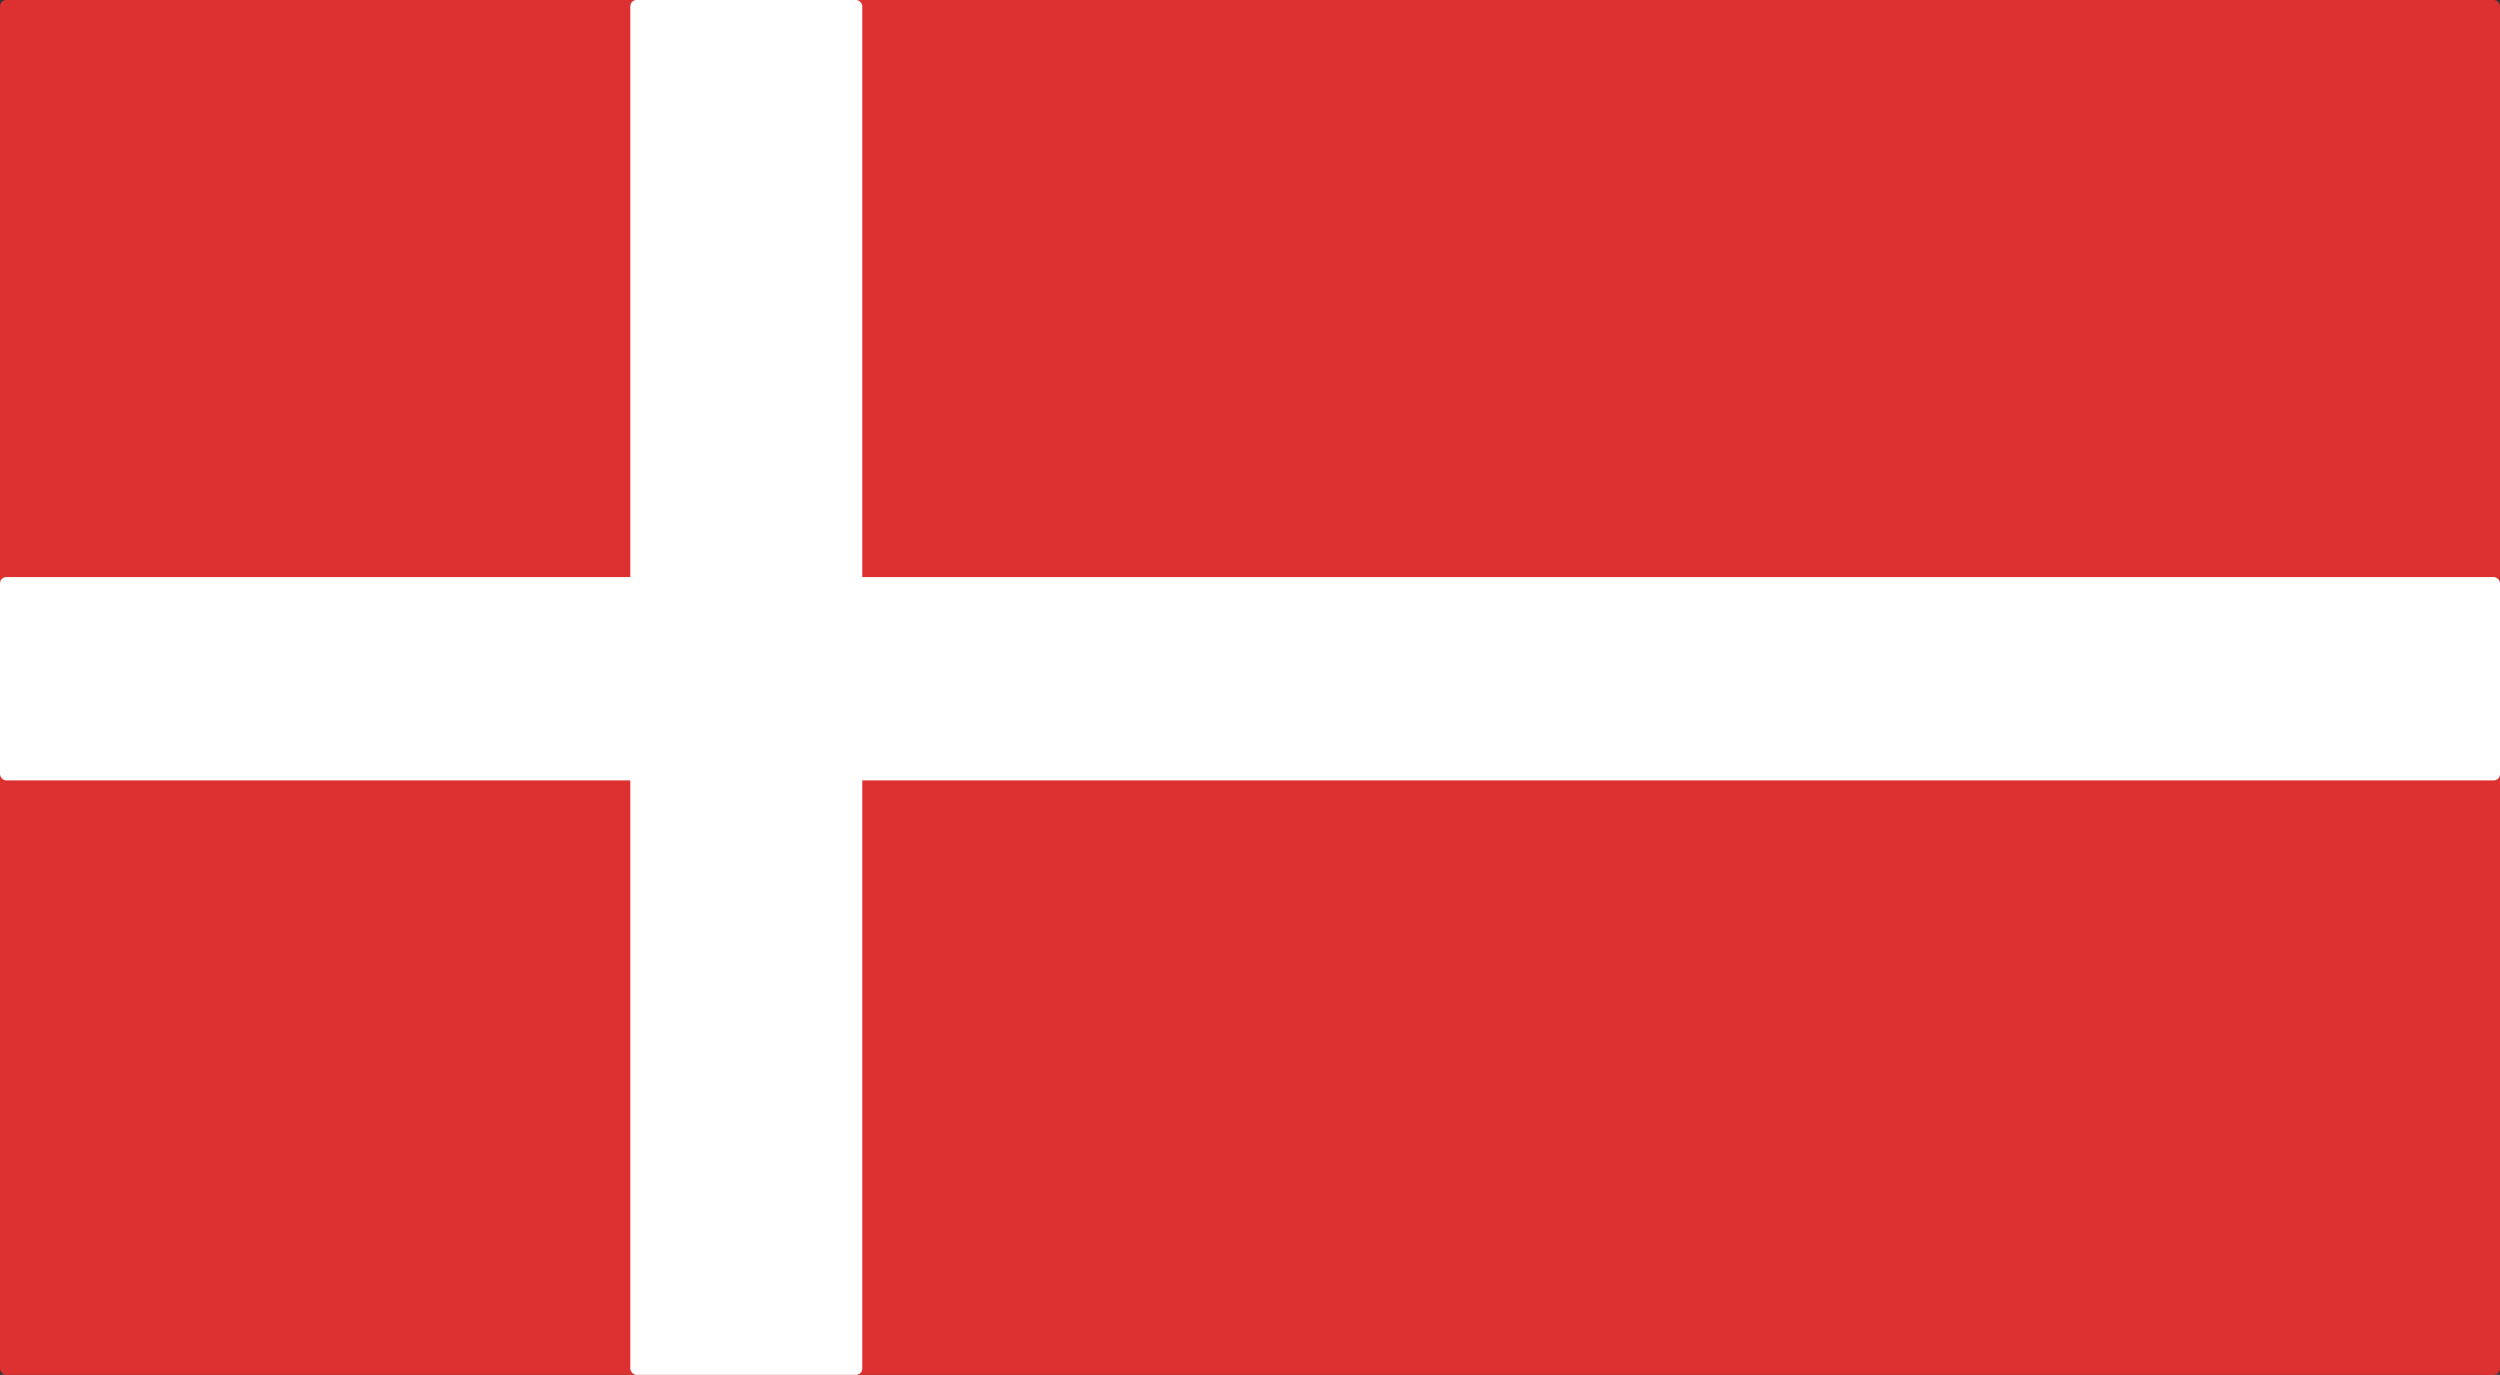 <?xml version="1.0" encoding="UTF-8"?>
<svg id="Layer_2" xmlns="http://www.w3.org/2000/svg" viewBox="0 0 200.02 110">
  <rect x="0" y="0" width="200.02" height="110" fill="#333333" stroke="none"/>
  <defs>
    <style>
      .cls-1 {
        fill: #fff;
      }

      .cls-2 {
        fill: #dd3131;
      }
    </style>
  </defs>
  <g id="Layer_1-2" data-name="Layer_1">
    <g>
      <rect class="cls-2" width="200.02" height="110" rx=".5" ry=".5"/>
      <rect class="cls-1" y="46.17" width="200.02" height="16.27" rx=".5" ry=".5"/>
      <rect class="cls-1" x="50.43" width="18.56" height="110" rx=".5" ry=".5"/>
    </g>
  </g>
</svg>